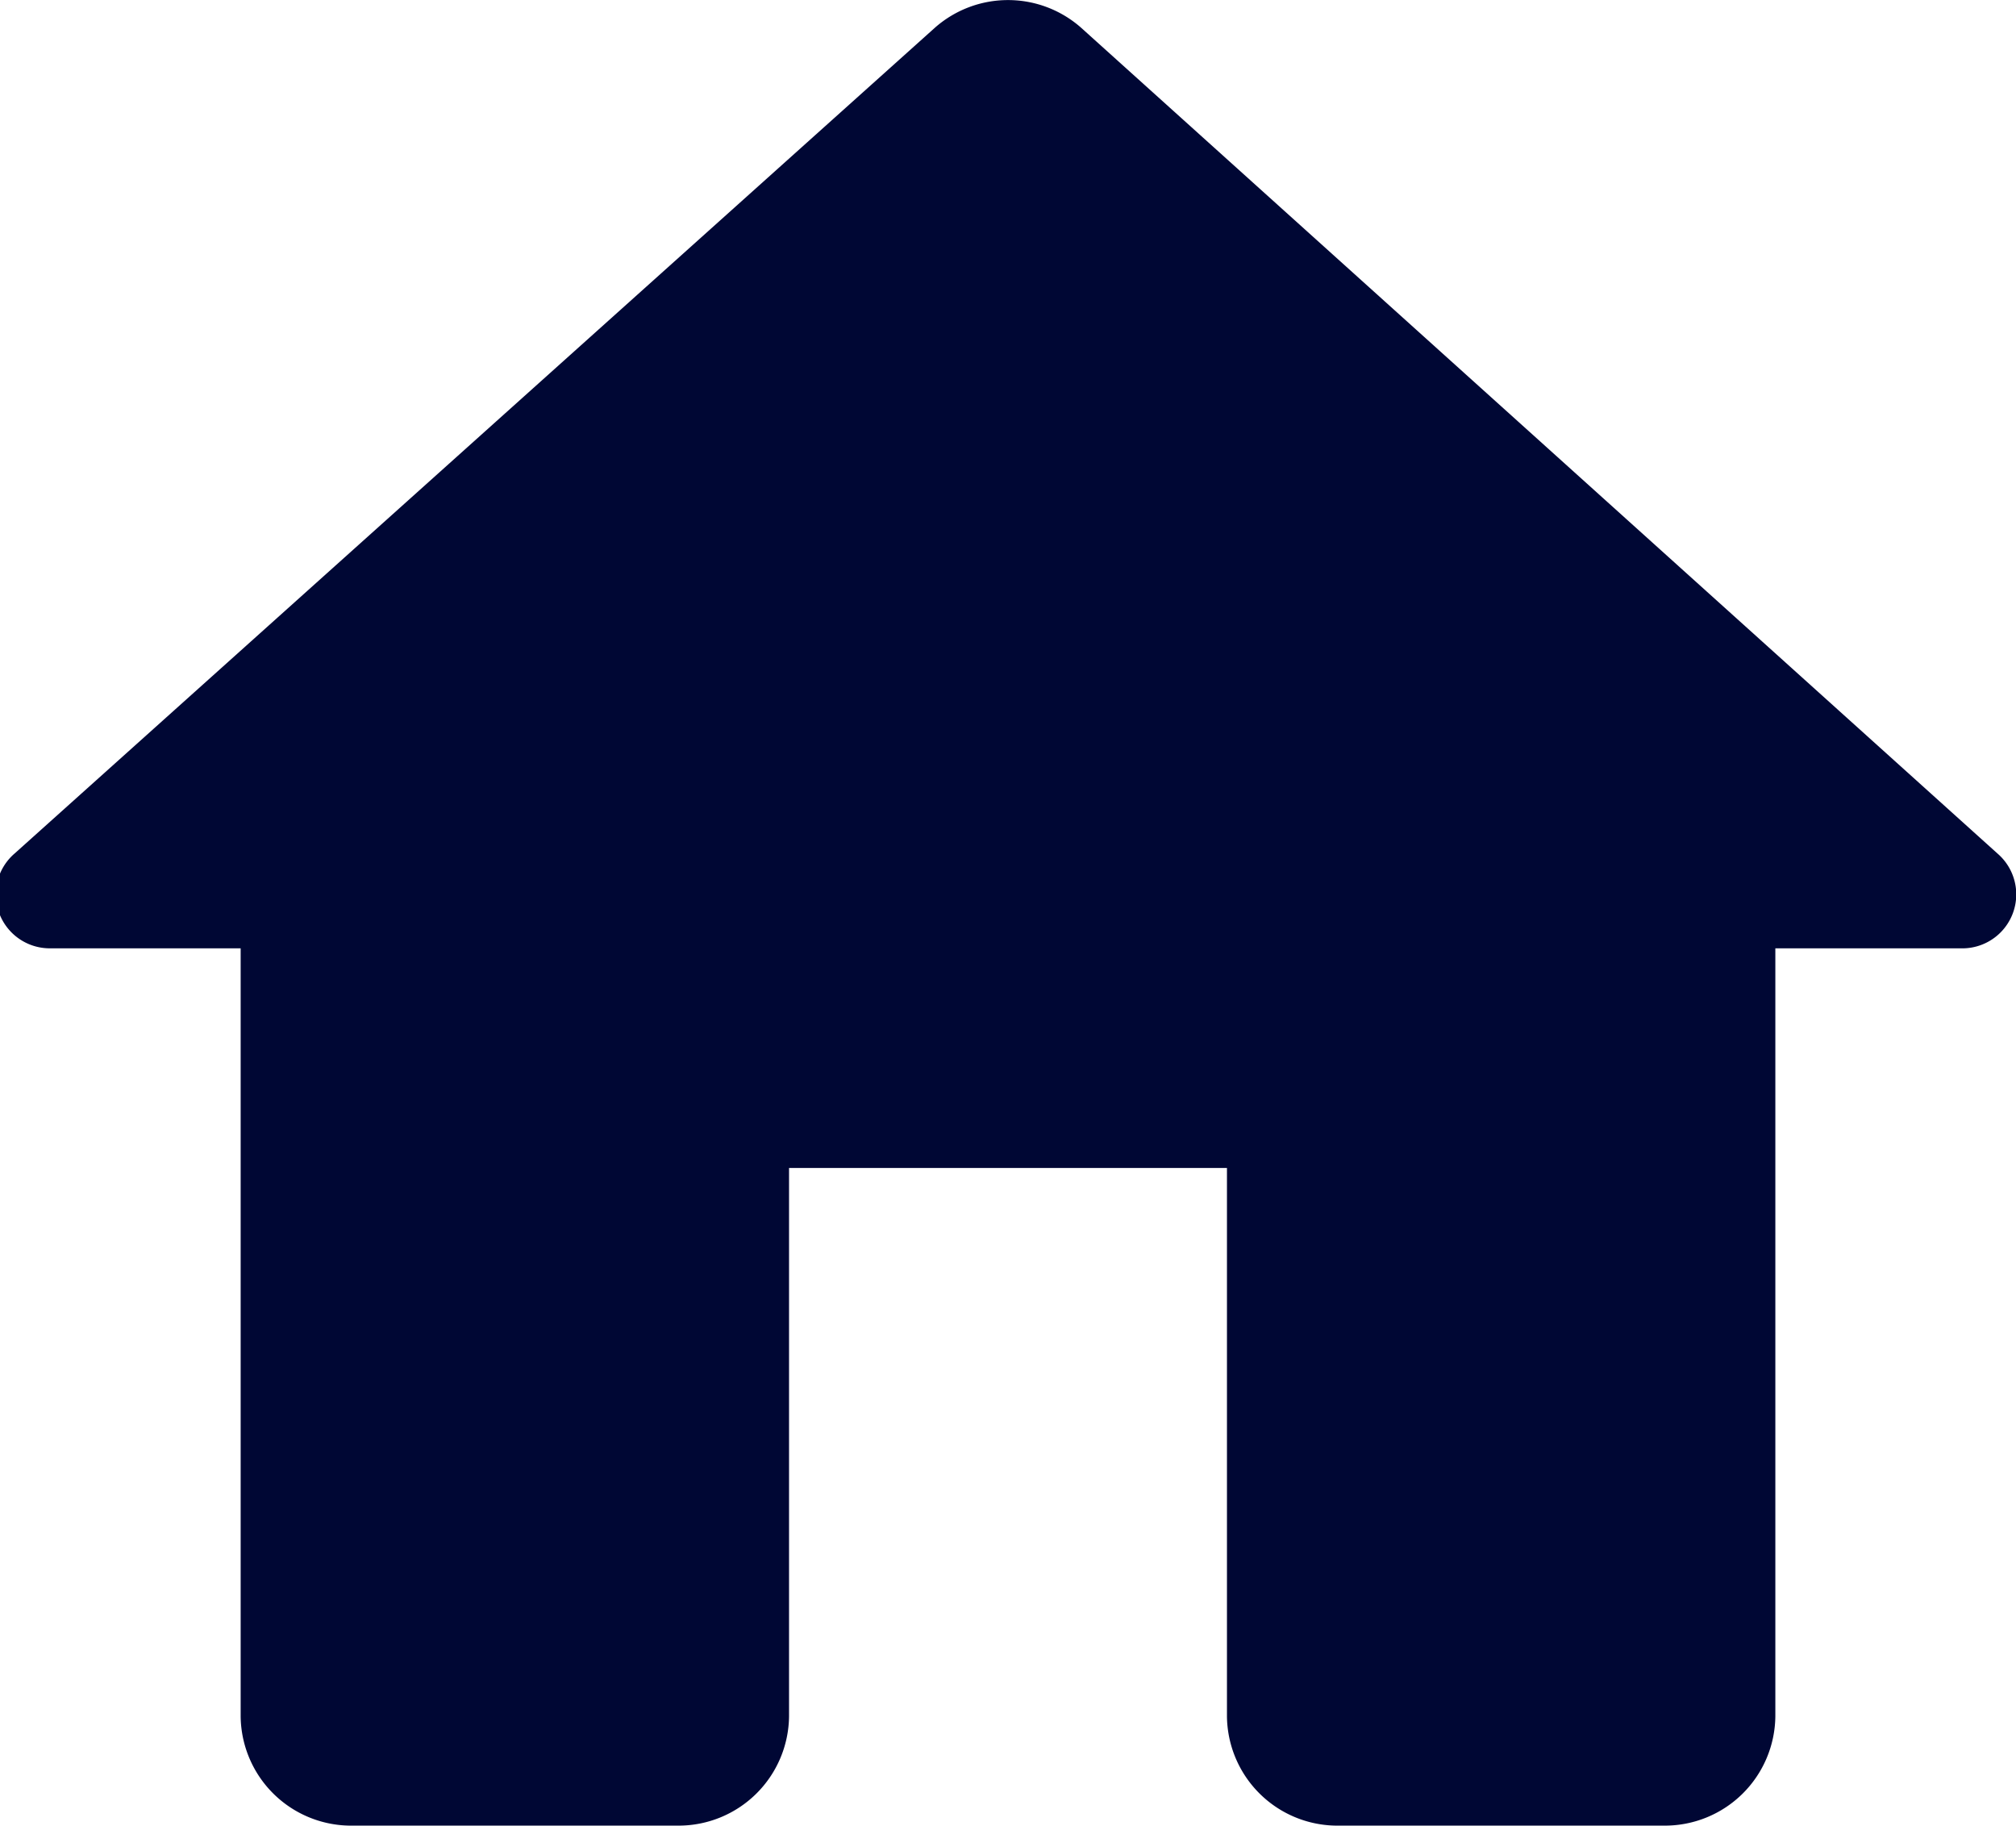 <svg xmlns="http://www.w3.org/2000/svg" viewBox="0 0 15.33 13.88"><defs><style>.cls-1{fill:#000734;}</style></defs><g id="レイヤー_2" data-name="レイヤー 2"><g id="ボディ"><path class="cls-1" d="M6,13.05V8.88H9.33v4.17a.84.84,0,0,0,.83.83h2.5a.84.84,0,0,0,.84-.83V7.21h1.41a.41.41,0,0,0,.28-.72L8.22.21a.84.84,0,0,0-1.11,0l-7,6.28a.41.41,0,0,0,.27.72H1.83v5.84a.84.84,0,0,0,.83.83h2.5A.84.84,0,0,0,6,13.05Z"/></g></g></svg>